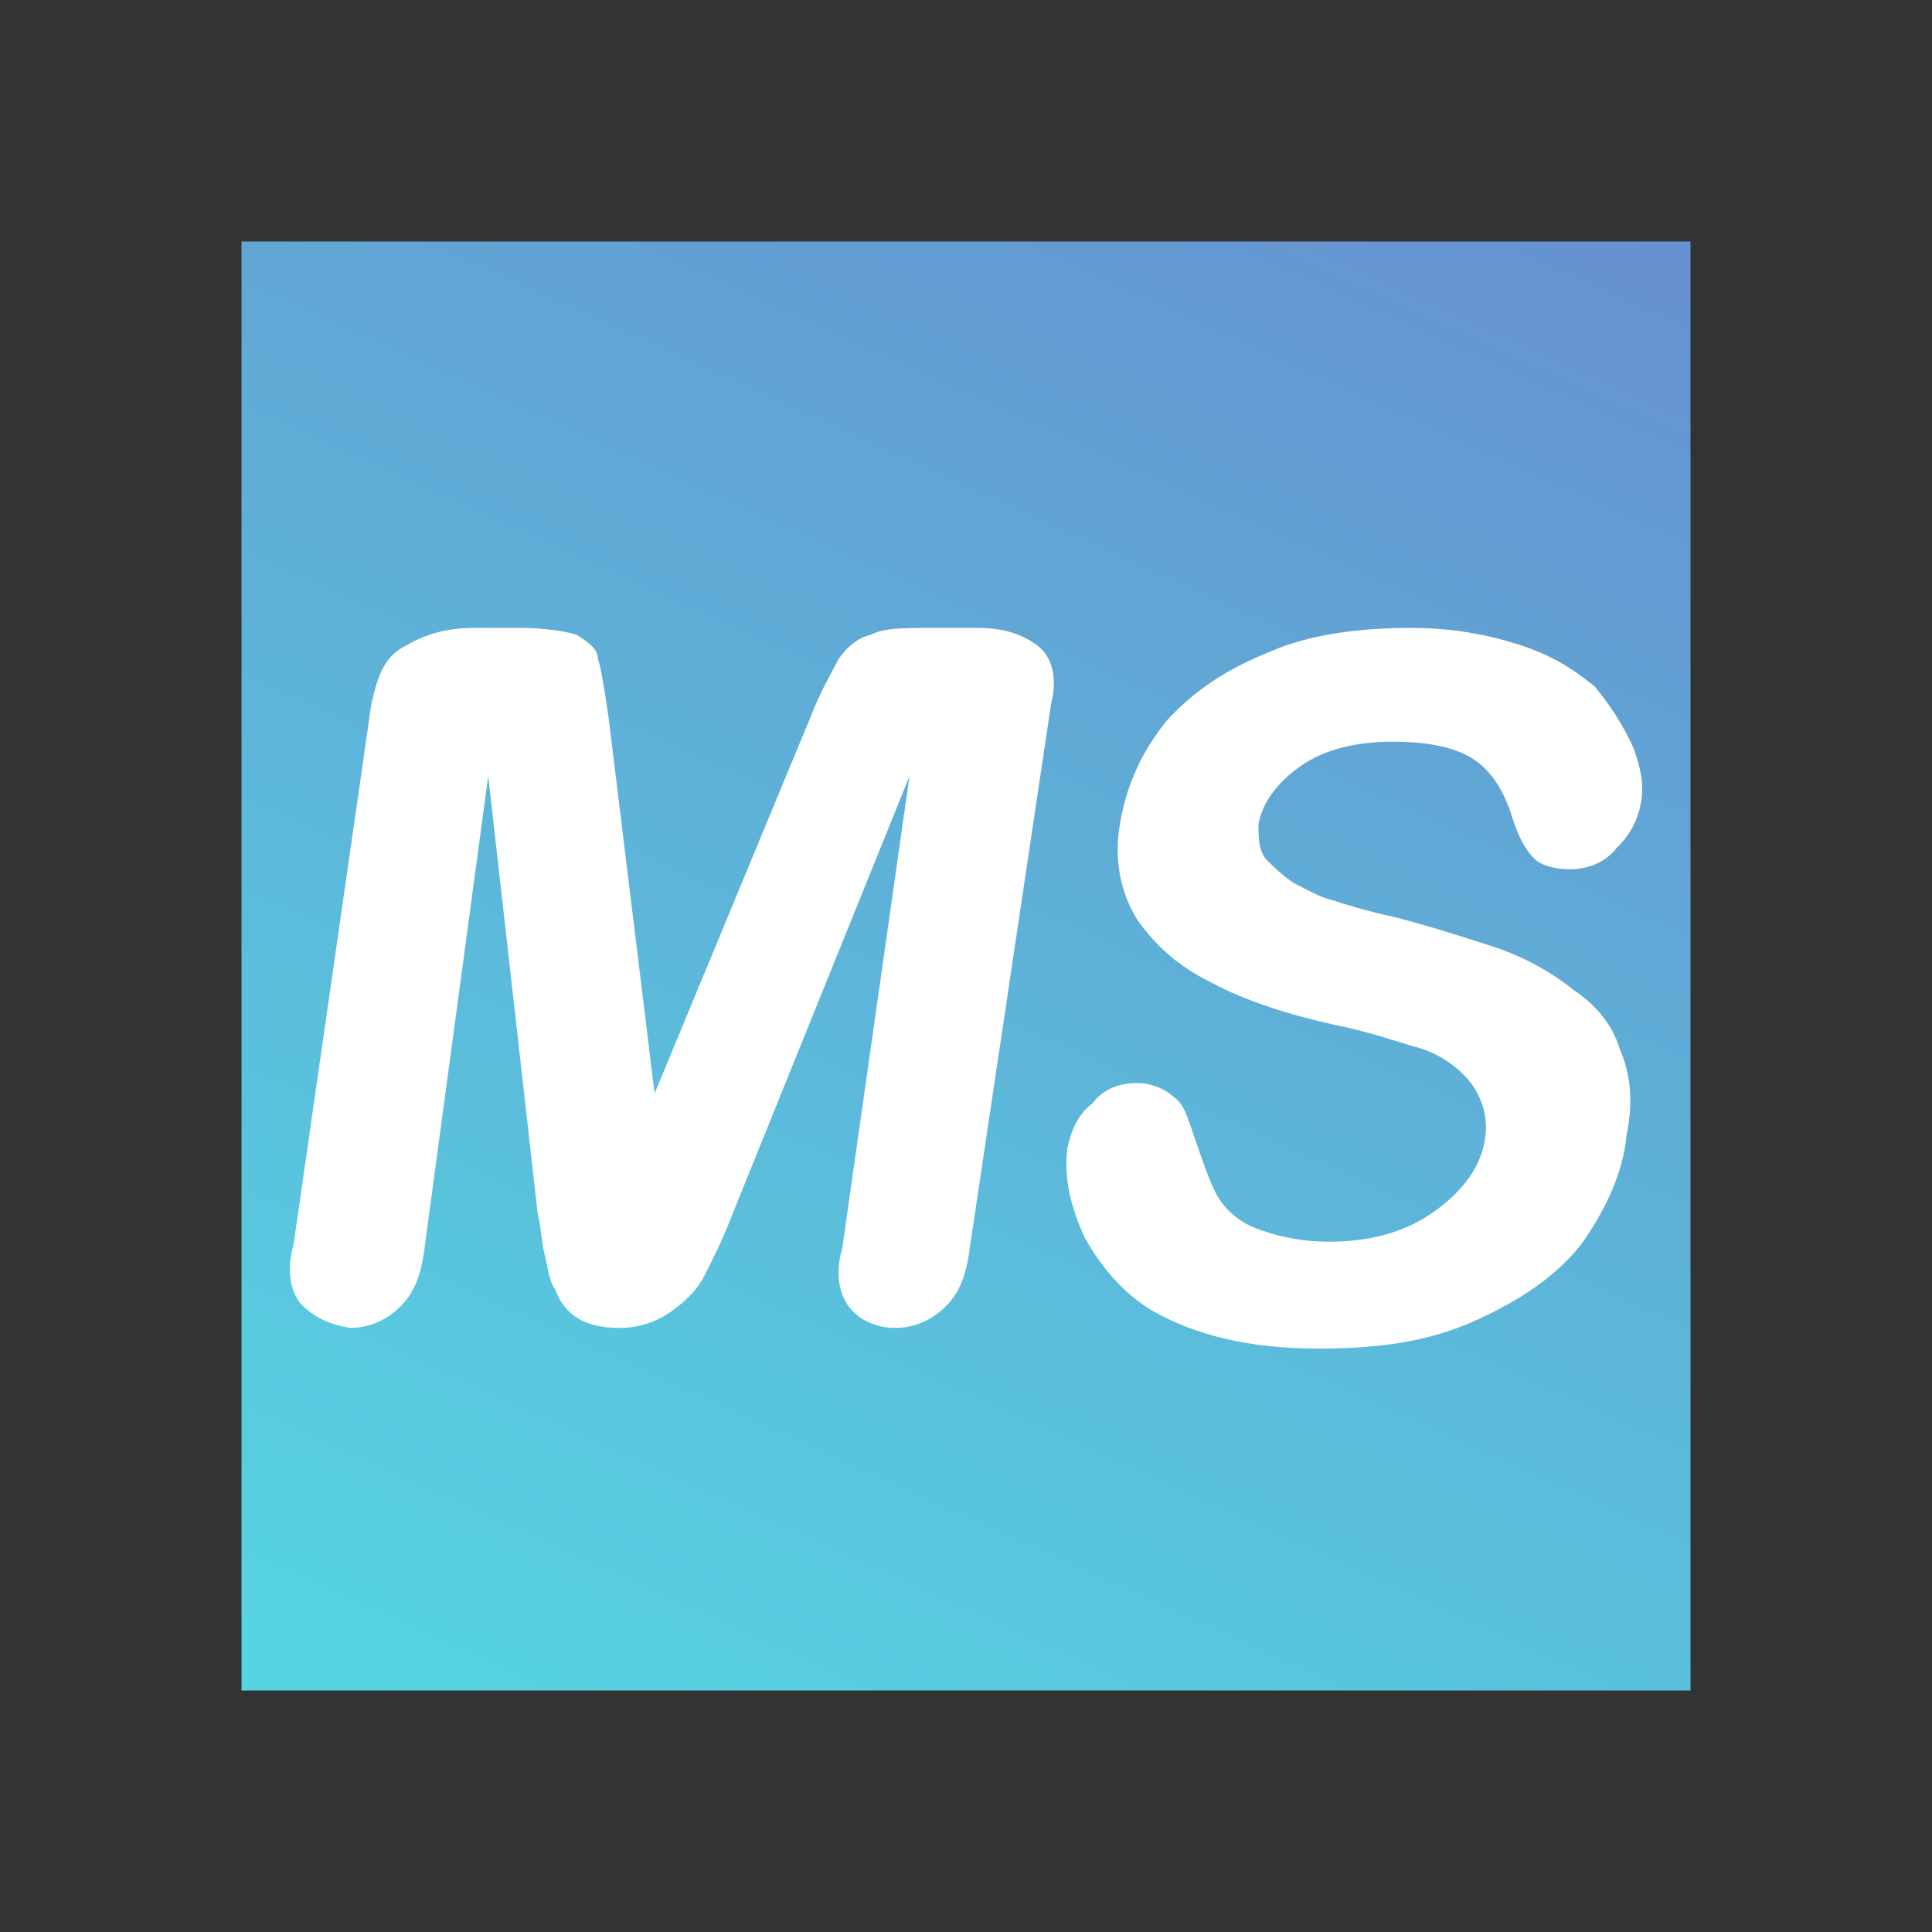 <svg width="40" height="40" viewBox="0 0 40 40" fill="none" xmlns="http://www.w3.org/2000/svg">
<rect x="0" y="0" width="40" height="40" fill="#333333" stroke="none"/>
<rect x="5" y="5" width="30" height="30" fill="url(#paint0_linear_103_5486)"/>
<path d="M6.223 26.993C6.003 26.707 5.93 26.279 6.076 25.779L7.689 14.571C7.835 13.928 7.982 13.571 8.422 13.357C8.788 13.143 9.228 13 9.814 13H10.767C11.28 13 11.72 13.071 11.94 13.143C12.16 13.286 12.38 13.428 12.38 13.643C12.453 13.857 12.526 14.357 12.6 14.856L13.553 22.638L16.777 14.856C16.997 14.285 17.217 13.928 17.364 13.643C17.511 13.428 17.73 13.214 18.024 13.143C18.317 13 18.683 13 19.27 13H20.223C20.809 13 21.175 13.143 21.468 13.357C21.762 13.571 21.908 13.999 21.762 14.571L20.076 25.851C20.003 26.422 19.856 26.779 19.563 27.064C19.27 27.35 18.903 27.493 18.537 27.493C18.17 27.493 17.804 27.35 17.584 27.064C17.364 26.779 17.291 26.35 17.437 25.851L18.83 16.07L15.165 25.137C14.945 25.708 14.725 26.136 14.579 26.422C14.432 26.707 14.212 26.922 13.919 27.136C13.626 27.35 13.259 27.493 12.819 27.493C12.453 27.493 12.16 27.421 11.94 27.279C11.72 27.136 11.573 26.922 11.5 26.707C11.354 26.493 11.354 26.279 11.28 25.993C11.207 25.708 11.207 25.422 11.134 25.137L10.108 16.07L8.788 25.851C8.715 26.422 8.568 26.779 8.275 27.064C7.982 27.35 7.615 27.493 7.249 27.493C6.809 27.421 6.516 27.279 6.223 26.993ZM33.018 14.214C32.579 13.857 32.139 13.571 31.479 13.357C30.82 13.143 30.087 13 29.207 13C28.108 13 27.081 13.143 26.275 13.5C25.396 13.857 24.736 14.285 24.149 14.928C23.637 15.57 23.343 16.213 23.197 16.998C23.05 17.783 23.197 18.497 23.563 19.068C23.93 19.568 24.369 19.997 25.102 20.353C25.762 20.71 26.642 20.996 27.595 21.21C28.327 21.353 28.914 21.567 29.427 21.71C29.867 21.853 30.233 22.138 30.453 22.424C30.673 22.709 30.82 23.138 30.746 23.566C30.673 24.137 30.306 24.637 29.72 25.065C29.134 25.494 28.401 25.708 27.521 25.708C26.861 25.708 26.348 25.565 25.982 25.422C25.616 25.279 25.322 24.994 25.176 24.708C25.029 24.423 24.883 23.994 24.736 23.566C24.589 23.138 24.516 22.852 24.296 22.709C24.149 22.567 23.856 22.424 23.563 22.424C23.123 22.424 22.83 22.567 22.61 22.852C22.317 23.066 22.171 23.423 22.097 23.78C22.024 24.423 22.171 24.994 22.464 25.637C22.83 26.279 23.27 26.779 23.856 27.136C24.736 27.636 25.835 27.921 27.301 27.921C28.547 27.921 29.573 27.778 30.526 27.35C31.479 26.922 32.212 26.422 32.725 25.779C33.238 25.065 33.605 24.28 33.678 23.495C33.825 22.781 33.751 22.21 33.532 21.71C33.385 21.21 33.018 20.782 32.579 20.496C32.139 20.139 31.626 19.854 31.039 19.64C30.38 19.425 29.72 19.211 28.914 18.997C28.254 18.854 27.814 18.711 27.595 18.64C27.301 18.569 27.081 18.426 26.788 18.283C26.568 18.14 26.348 17.926 26.202 17.783C26.055 17.569 26.055 17.355 26.055 17.069C26.128 16.641 26.422 16.213 26.935 15.856C27.448 15.499 28.108 15.356 28.84 15.356C29.647 15.356 30.233 15.499 30.6 15.784C30.966 16.07 31.186 16.498 31.333 16.998C31.479 17.426 31.626 17.64 31.772 17.783C31.919 17.926 32.212 17.997 32.505 17.997C32.872 17.997 33.238 17.855 33.458 17.569C33.751 17.284 33.898 16.998 33.971 16.641C34.044 16.213 33.971 15.927 33.825 15.499C33.605 14.999 33.312 14.571 33.018 14.214Z" fill="white"/>
<defs>
<linearGradient id="paint0_linear_103_5486" x1="19.6" y1="40.981" x2="35.655" y2="5.569" gradientUnits="userSpaceOnUse">
<stop stop-color="#55D5E1"/>
<stop offset="1" stop-color="#6691D0"/>
</linearGradient>
</defs>
</svg>
